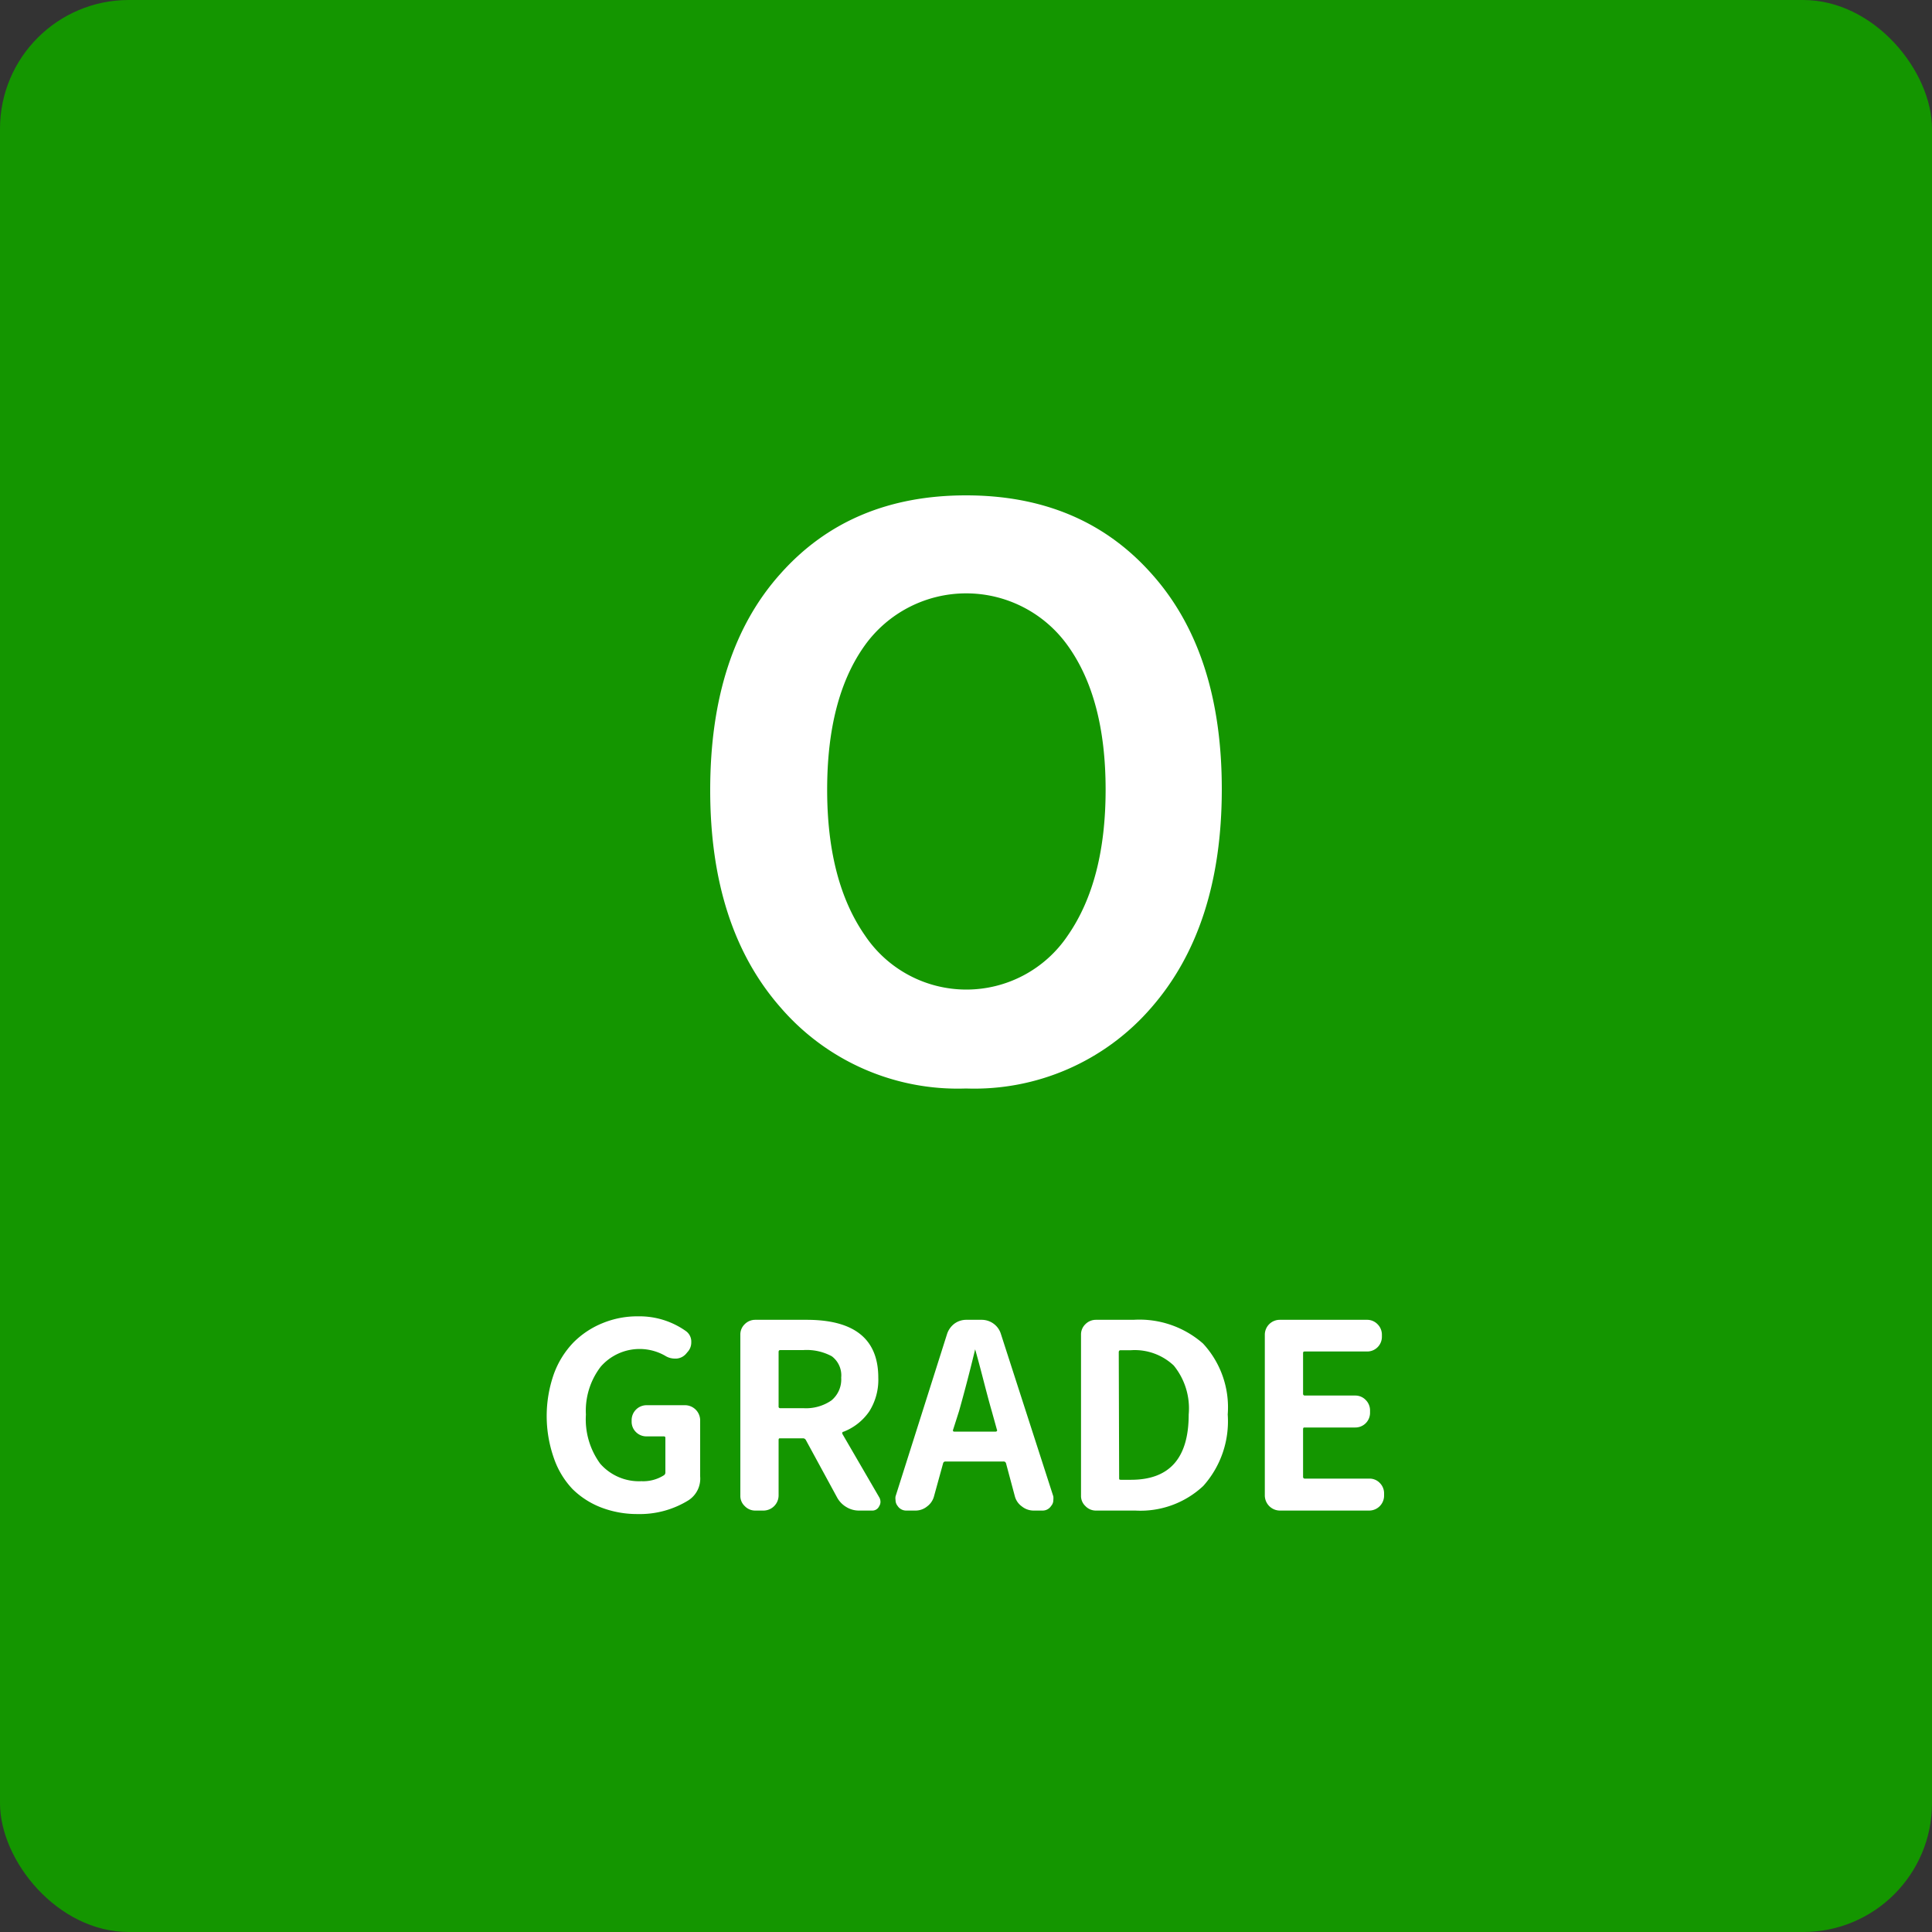 <svg xmlns="http://www.w3.org/2000/svg" viewBox="0 0 150 150"><rect x="0" y="0" width="150" height="150" fill="#333333" stroke="none"/><defs><style>.cls-1{fill:#149600;}.cls-2{fill:#fff;}</style></defs><g id="レイヤー_2" data-name="レイヤー 2"><g id="レイアウト"><rect class="cls-1" width="150" height="150" rx="10"/><path class="cls-2" d="M89.38,78.24A18.16,18.16,0,0,1,75,84.51a18.16,18.16,0,0,1-14.38-6.27Q55.13,72,55.14,61.31t5.45-16.76Q66,38.46,75,38.46t14.41,6.09q5.46,6.09,5.45,16.76T89.38,78.24ZM67.15,72.62a9.48,9.48,0,0,0,15.76,0q2.93-4.23,2.93-11.31T82.91,50.14a9.69,9.69,0,0,0-15.79,0q-2.9,4.08-2.9,11.17T67.15,72.62Z"/><path class="cls-2" d="M49.51,117.55a7.79,7.79,0,0,1-2.81-.5,6.48,6.48,0,0,1-2.25-1.44A6.59,6.59,0,0,1,43,113.2a9.85,9.85,0,0,1,0-6.52,6.94,6.94,0,0,1,1.52-2.45,6.77,6.77,0,0,1,2.26-1.5,7.08,7.08,0,0,1,2.77-.53,6.23,6.23,0,0,1,3.71,1.15,1,1,0,0,1,.41.86,1.08,1.08,0,0,1-.29.76l-.1.12a1.09,1.09,0,0,1-.76.39h-.12a1.4,1.4,0,0,1-.76-.22,4,4,0,0,0-5,.85,5.61,5.61,0,0,0-1.15,3.72,5.83,5.83,0,0,0,1.11,3.81A4,4,0,0,0,49.8,115a3,3,0,0,0,1.76-.47.26.26,0,0,0,.1-.23v-2.62c0-.1,0-.16-.14-.16H50.2a1.14,1.14,0,0,1-.82-.33,1.12,1.12,0,0,1-.34-.82v-.12a1.16,1.16,0,0,1,1.16-1.15h3a1.18,1.18,0,0,1,1.16,1.15v4.38a2,2,0,0,1-.92,1.86A7.17,7.17,0,0,1,49.51,117.55Z"/><path class="cls-2" d="M68.28,116.28a.72.72,0,0,1,.08.32.63.63,0,0,1-.1.34.58.58,0,0,1-.56.34h-1a1.86,1.86,0,0,1-1-.28,1.94,1.94,0,0,1-.71-.74l-2.42-4.45a.25.25,0,0,0-.22-.14H60.59c-.1,0-.14,0-.14.16v4.29a1.18,1.18,0,0,1-1.15,1.16h-.67a1.11,1.11,0,0,1-.81-.35,1.07,1.07,0,0,1-.34-.81v-12.5a1.1,1.1,0,0,1,.34-.81,1.14,1.14,0,0,1,.81-.34h4q5.56,0,5.56,4.49a4.59,4.59,0,0,1-.7,2.62,4.31,4.31,0,0,1-2,1.58c-.09,0-.12.1-.08.18Zm-7.69-11.46c-.1,0-.14.05-.14.15v4.22a.12.12,0,0,0,.14.14h1.77a3.48,3.48,0,0,0,2.19-.6,2.11,2.11,0,0,0,.76-1.77,1.85,1.85,0,0,0-.73-1.66,4.11,4.11,0,0,0-2.22-.48Z"/><path class="cls-2" d="M80.25,117.28a1.46,1.46,0,0,1-.91-.32,1.41,1.41,0,0,1-.55-.8l-.68-2.54a.19.19,0,0,0-.2-.15H73.4a.18.18,0,0,0-.18.15l-.7,2.54a1.44,1.44,0,0,1-.54.8,1.42,1.42,0,0,1-.91.32h-.7a.79.79,0,0,1-.68-.36.72.72,0,0,1-.16-.46.86.86,0,0,1,0-.28l4-12.61a1.65,1.65,0,0,1,.57-.8,1.55,1.55,0,0,1,.94-.3h1.17a1.56,1.56,0,0,1,.93.3,1.53,1.53,0,0,1,.57.8l4.07,12.61a1.27,1.27,0,0,1,0,.28.67.67,0,0,1-.17.46.78.78,0,0,1-.67.36ZM74,111a.09.09,0,0,0,0,.1s0,.05.08.05h3.23a.1.1,0,0,0,.09-.05.08.08,0,0,0,0-.1L77,109.56c-.17-.58-.4-1.45-.7-2.61s-.5-1.88-.59-2.19c0,0,0,0,0,0a.05.05,0,0,0,0,0q-.57,2.38-1.25,4.8Z"/><path class="cls-2" d="M85.08,117.28a1.11,1.11,0,0,1-.81-.35,1.07,1.07,0,0,1-.34-.81v-12.5a1.1,1.1,0,0,1,.34-.81,1.14,1.14,0,0,1,.81-.34H88a7.48,7.48,0,0,1,5.4,1.84,7.28,7.28,0,0,1,1.92,5.51,7.52,7.52,0,0,1-1.9,5.55,7.13,7.13,0,0,1-5.27,1.91Zm1.81-2.52c0,.09,0,.13.14.13h.78c3,0,4.48-1.69,4.48-5.07a5.27,5.27,0,0,0-1.16-3.8,4.42,4.42,0,0,0-3.32-1.19H87c-.09,0-.14.06-.14.16Z"/><path class="cls-2" d="M99.36,117.28a1.18,1.18,0,0,1-1.16-1.16v-12.5a1.16,1.16,0,0,1,1.16-1.15h6.77a1.12,1.12,0,0,1,.82.34,1.14,1.14,0,0,1,.34.81v.16a1.14,1.14,0,0,1-1.16,1.15h-4.82c-.09,0-.14,0-.14.16v3.12a.13.13,0,0,0,.14.14h3.9a1.11,1.11,0,0,1,.82.34,1.14,1.14,0,0,1,.34.81v.18a1.14,1.14,0,0,1-1.16,1.15h-3.9c-.09,0-.14,0-.14.16v3.67a.13.13,0,0,0,.14.14h5a1.09,1.09,0,0,1,.82.34,1.13,1.13,0,0,1,.33.81v.17a1.16,1.16,0,0,1-1.15,1.16Z"/></g></g></svg>
